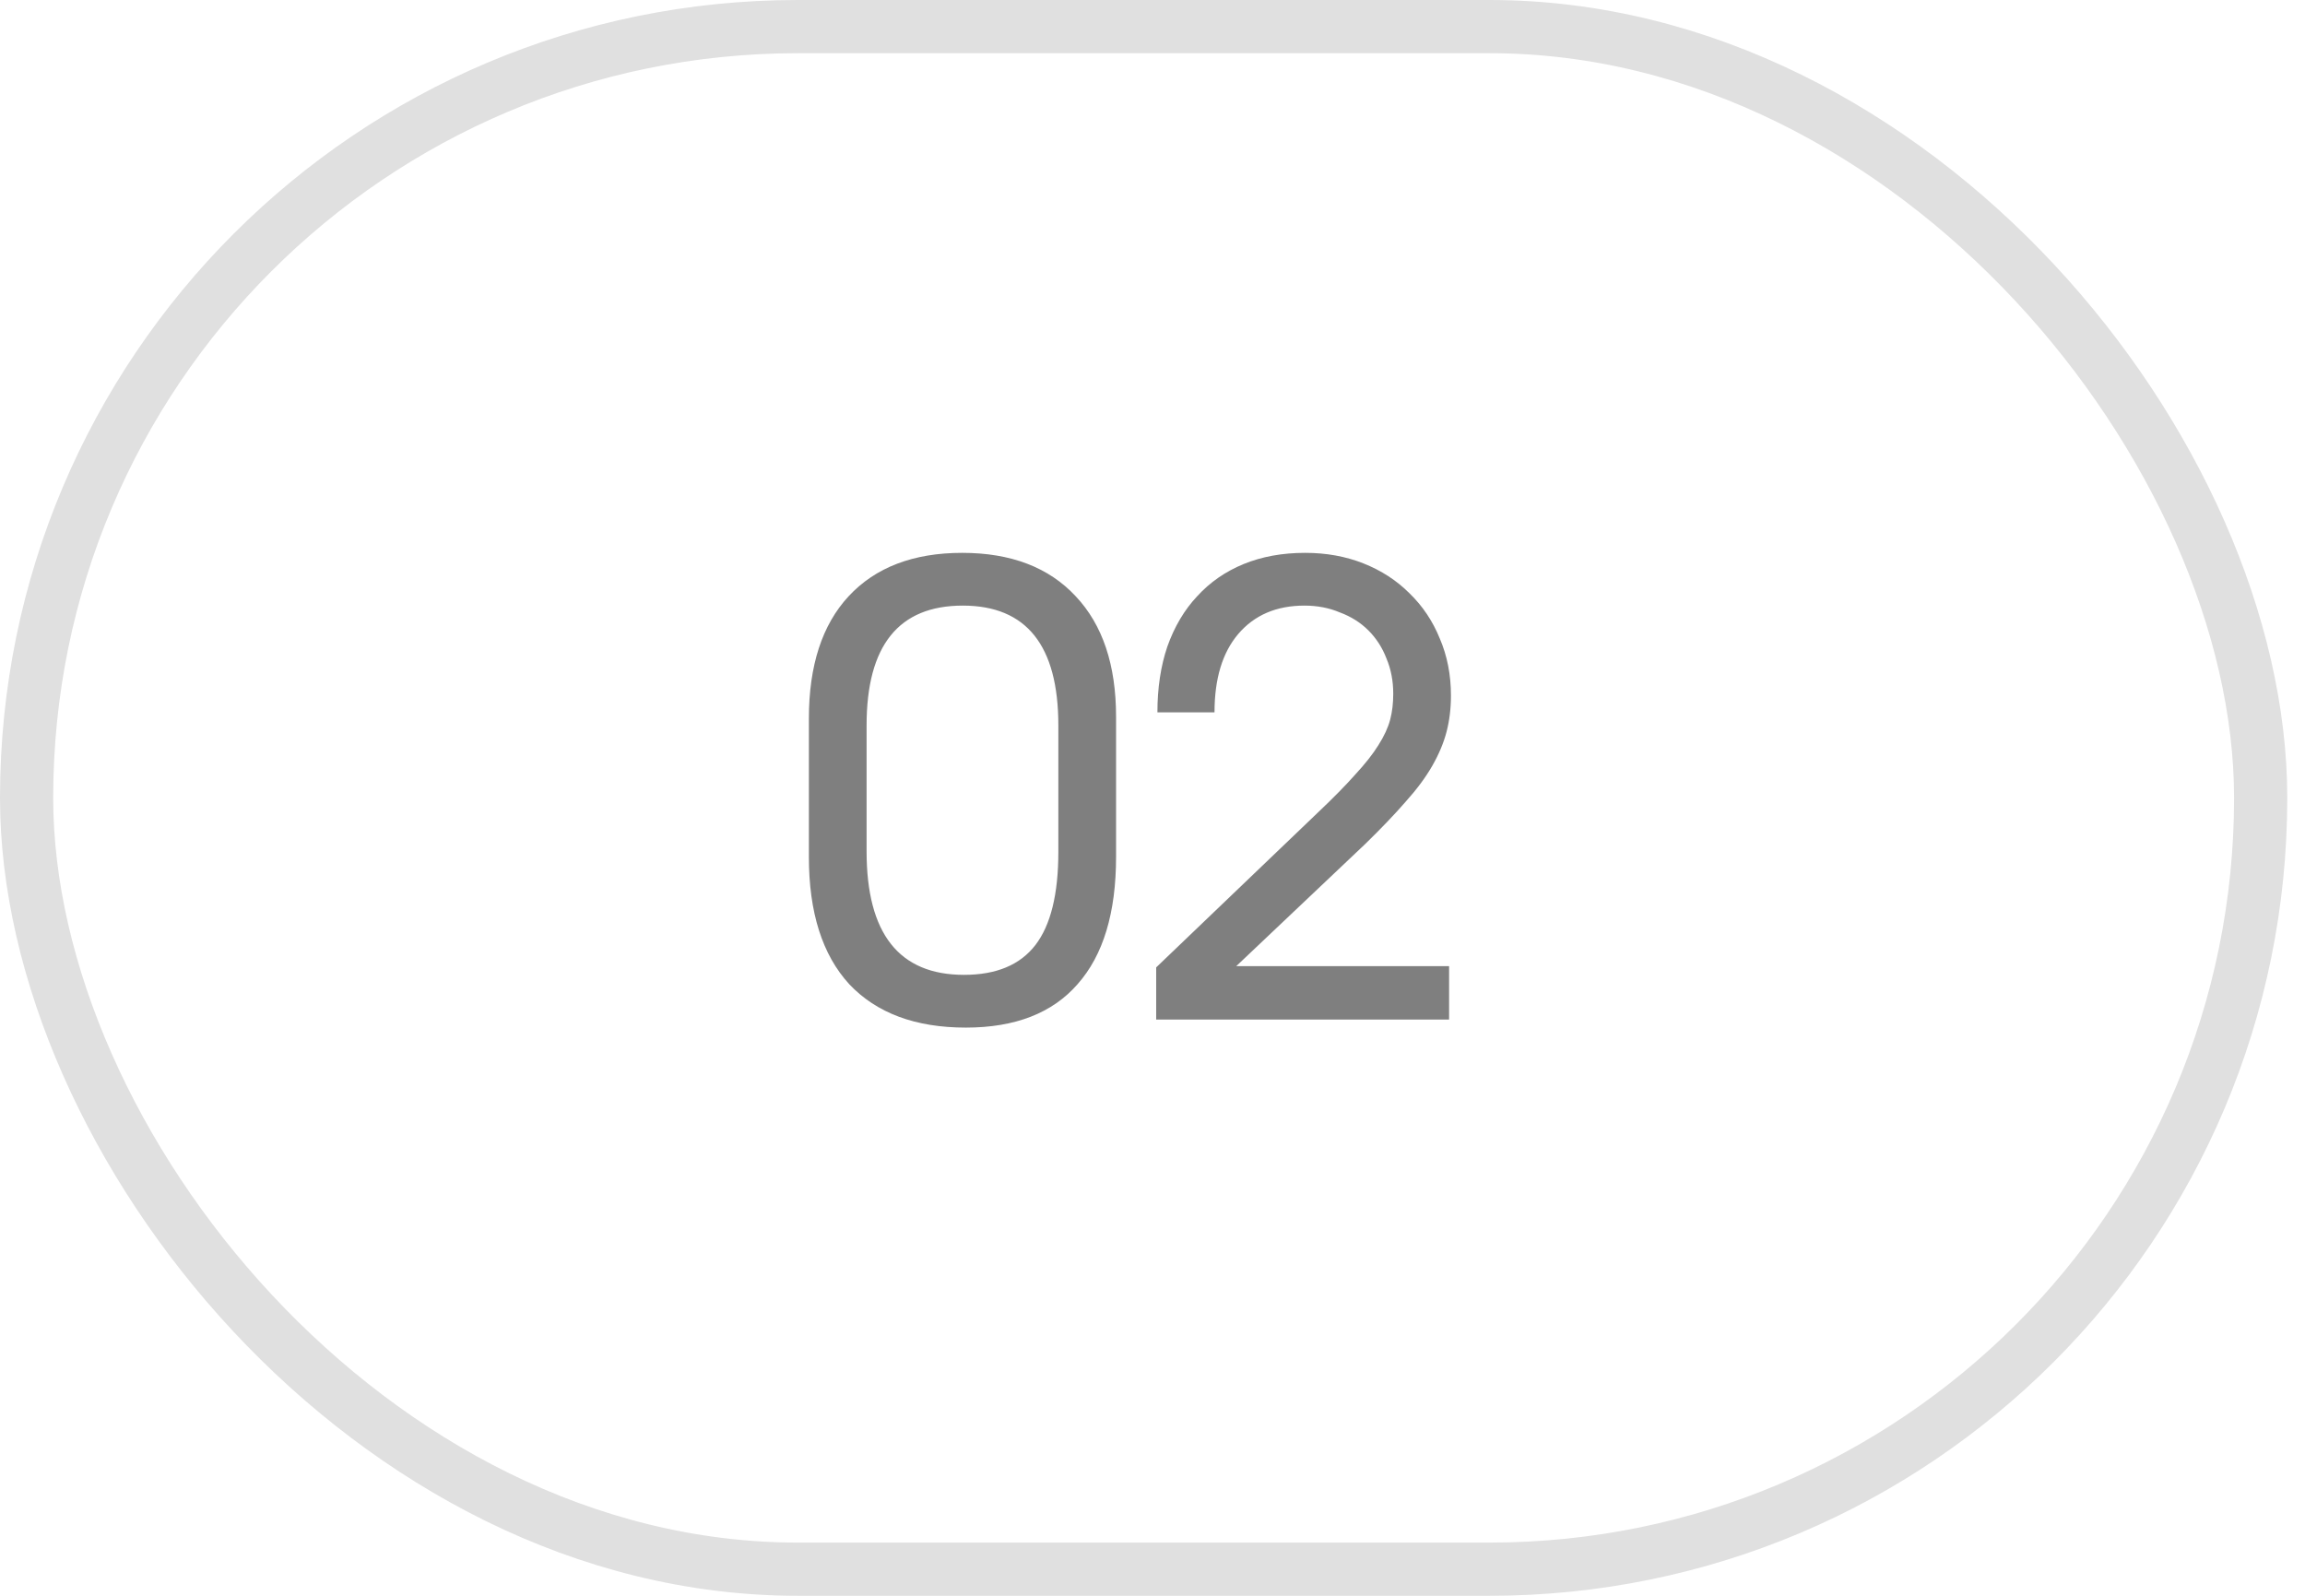 <?xml version="1.0" encoding="UTF-8"?> <svg xmlns="http://www.w3.org/2000/svg" width="52" height="36" viewBox="0 0 52 36" fill="none"><rect x="0.6" y="0.6" width="50.4" height="34.8" rx="17.4" stroke="#E0E0E0" stroke-width="1.2"></rect><path opacity="0.5" d="M18.248 16.21C18.248 15.015 18.547 14.096 19.144 13.452C19.75 12.799 20.605 12.472 21.706 12.472C22.807 12.472 23.661 12.799 24.268 13.452C24.875 14.096 25.178 15.001 25.178 16.168V19.332C25.178 20.592 24.889 21.549 24.31 22.202C23.741 22.855 22.901 23.182 21.79 23.182C20.651 23.182 19.774 22.855 19.158 22.202C18.551 21.539 18.248 20.583 18.248 19.332V16.21ZM19.55 19.206C19.55 21.063 20.282 21.992 21.748 21.992C22.476 21.992 23.012 21.768 23.358 21.32C23.703 20.872 23.876 20.172 23.876 19.22V16.364C23.876 14.563 23.157 13.662 21.72 13.662C20.273 13.662 19.55 14.563 19.55 16.364V19.206ZM26.083 21.824L29.723 18.338C30.078 18.002 30.362 17.713 30.577 17.47C30.801 17.227 30.974 17.008 31.095 16.812C31.226 16.607 31.314 16.415 31.361 16.238C31.408 16.061 31.431 15.865 31.431 15.65C31.431 15.361 31.38 15.095 31.277 14.852C31.184 14.609 31.048 14.399 30.871 14.222C30.694 14.045 30.479 13.909 30.227 13.816C29.984 13.713 29.718 13.662 29.429 13.662C28.794 13.662 28.295 13.877 27.931 14.306C27.576 14.726 27.399 15.314 27.399 16.07H26.111C26.111 15.519 26.186 15.025 26.335 14.586C26.494 14.138 26.718 13.76 27.007 13.452C27.296 13.135 27.646 12.892 28.057 12.724C28.468 12.556 28.93 12.472 29.443 12.472C29.919 12.472 30.358 12.551 30.759 12.71C31.16 12.869 31.506 13.093 31.795 13.382C32.094 13.671 32.322 14.012 32.481 14.404C32.649 14.796 32.733 15.225 32.733 15.692C32.733 15.981 32.7 16.252 32.635 16.504C32.57 16.756 32.462 17.013 32.313 17.274C32.164 17.535 31.963 17.806 31.711 18.086C31.468 18.366 31.165 18.683 30.801 19.038L27.889 21.796H32.691V23H26.083V21.824Z" fill="black"></path></svg> 